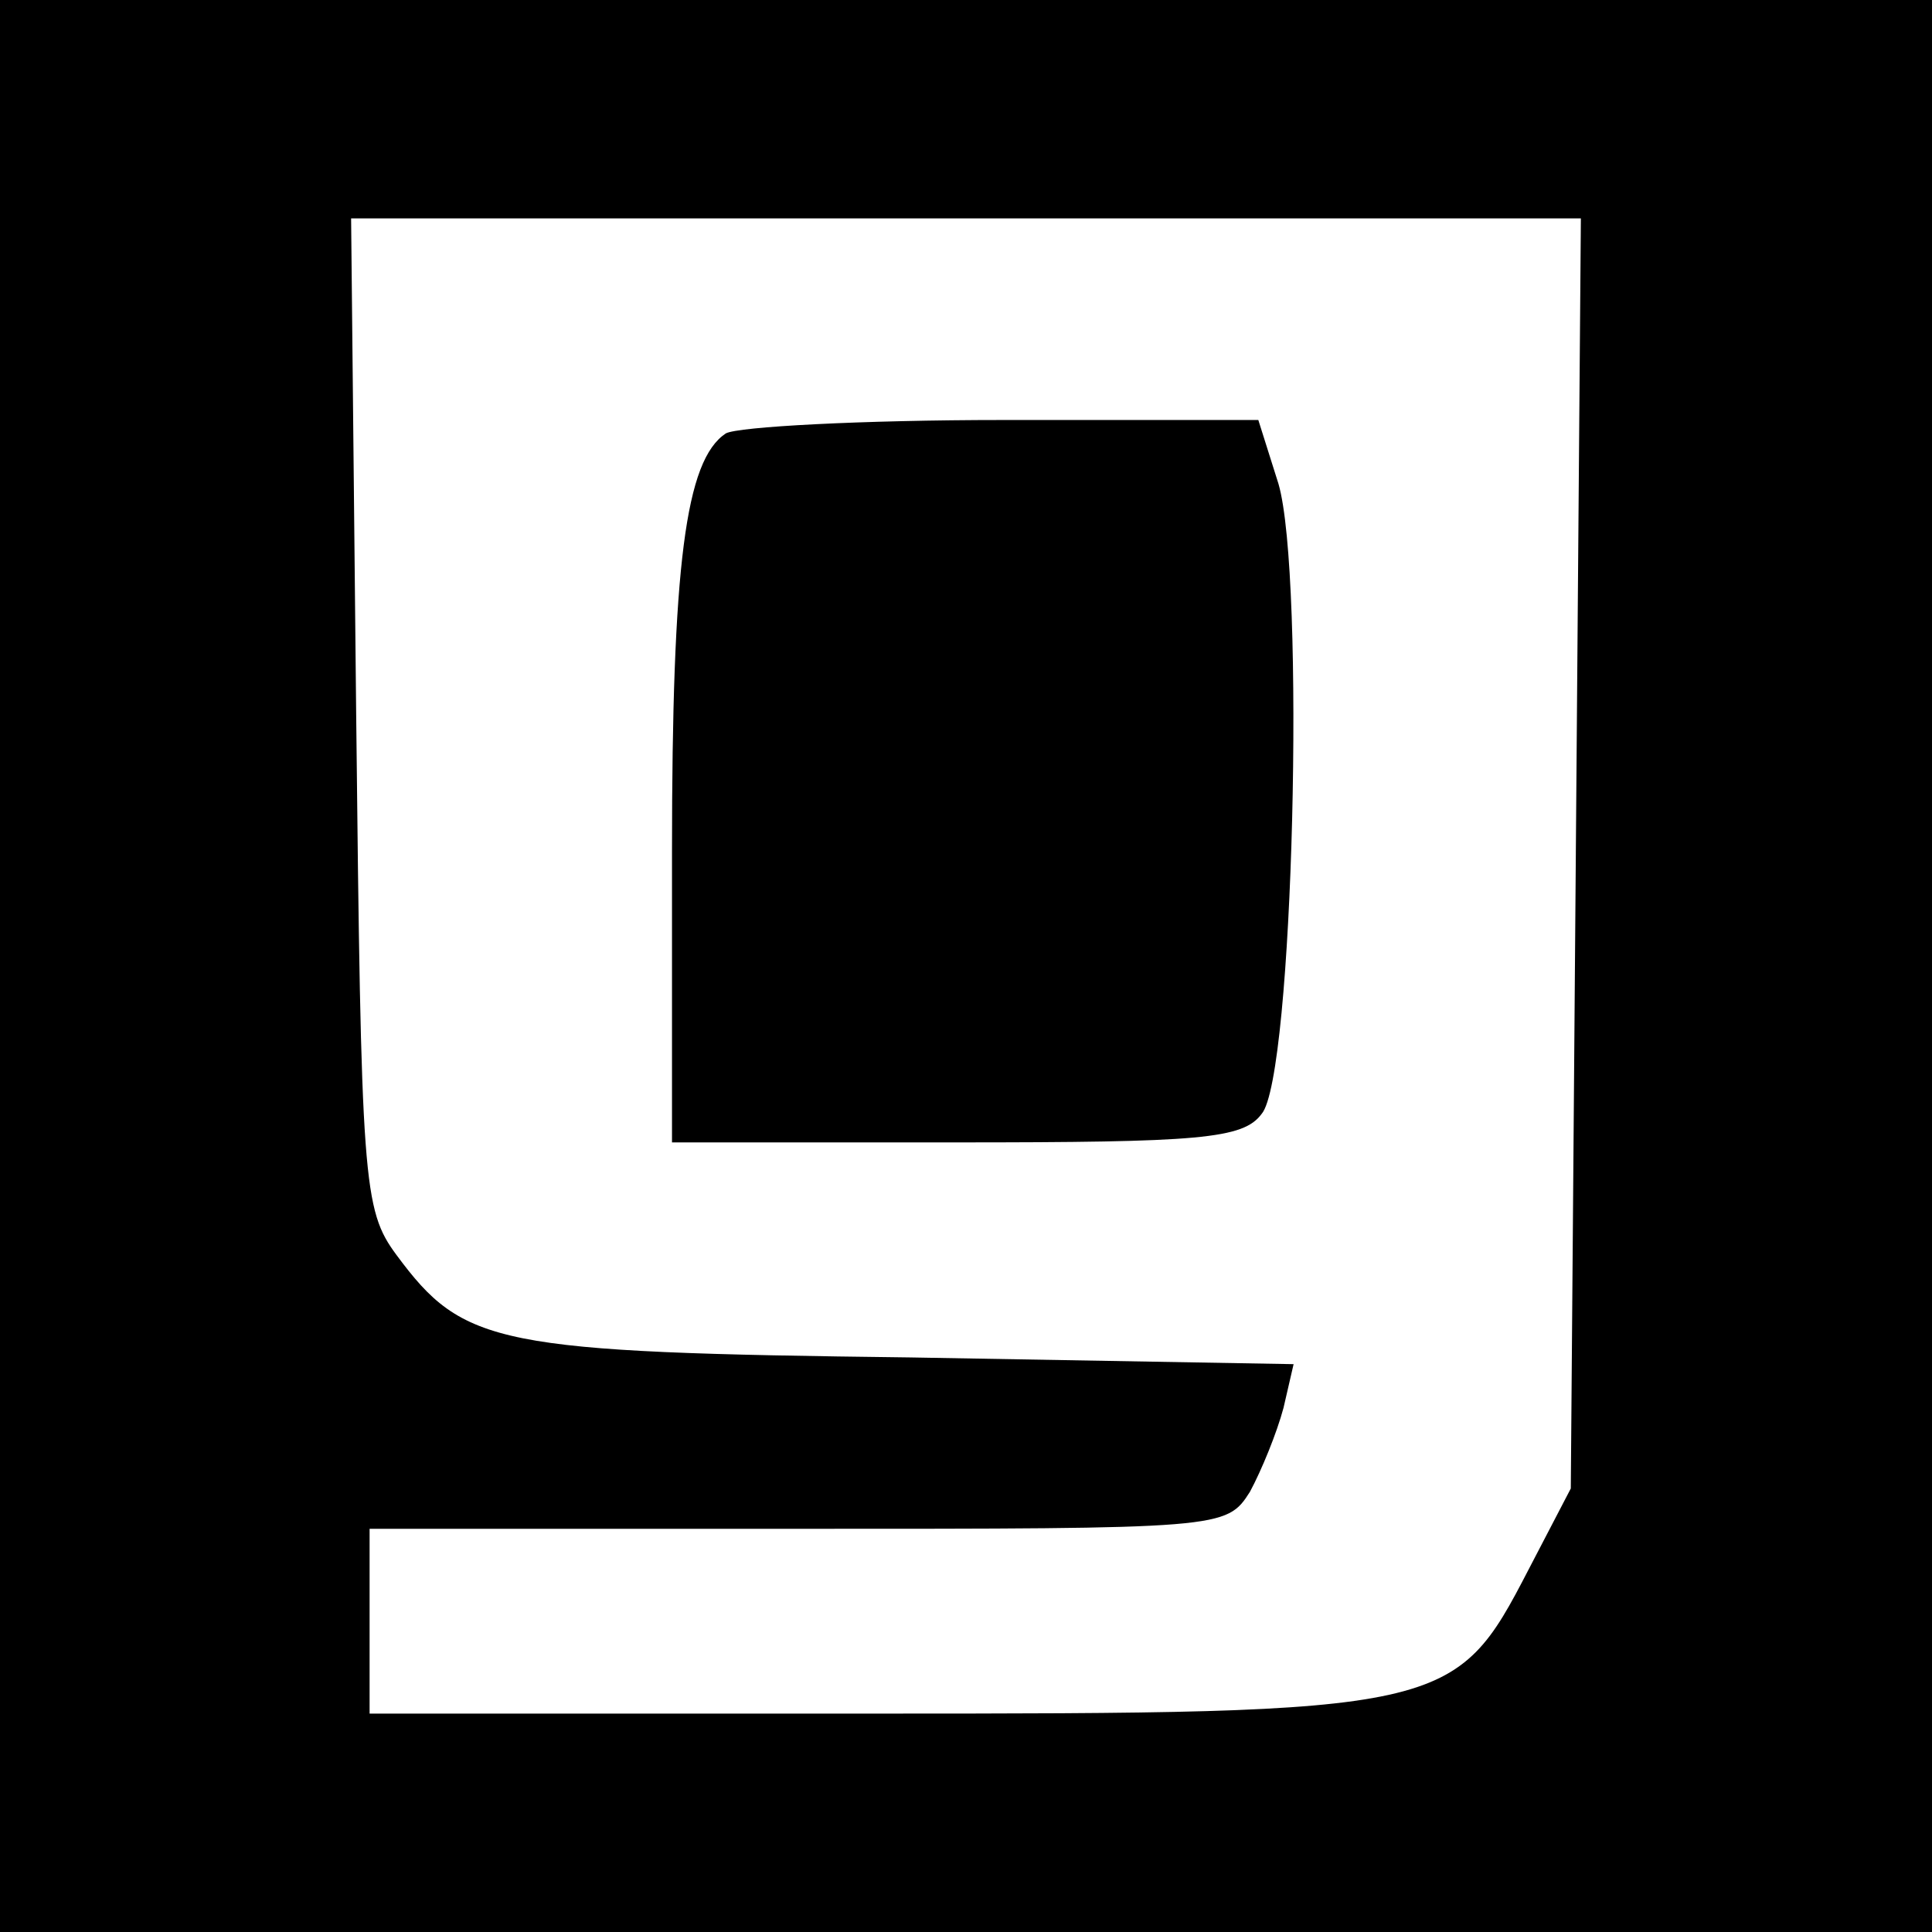 <?xml version="1.0" standalone="no"?>
<!DOCTYPE svg PUBLIC "-//W3C//DTD SVG 20010904//EN"
 "http://www.w3.org/TR/2001/REC-SVG-20010904/DTD/svg10.dtd">
<svg version="1.0" xmlns="http://www.w3.org/2000/svg"
 width="115pt" height="115pt" viewBox="0 0 115 115"
 preserveAspectRatio="xMidYMid meet">
<g transform="translate(0,115) scale(0.1,-0.1)"
fill="#000000" stroke="none">
<path d="M0 575 l0 -575 575 0 575 0 0 575 0 575 -575 0 -575 0 0 -575z m938
67 l-3 -378 -25 -48 c-44 -85 -48 -86 -392 -86 l-298 0 0 55 0 55 255 0 c253
0 255 0 269 22 7 13 16 35 20 50 l6 26 -228 4 c-247 3 -266 7 -306 61 -20 27
-21 43 -24 323 l-3 294 366 0 366 0 -3 -378z"/>
<path d="M432 892 c-24 -16 -32 -78 -32 -249 l0 -173 169 0 c145 0 171 2 182
17 19 22 26 320 10 375 l-12 38 -152 0 c-84 0 -158 -4 -165 -8z"/>
</g>
</svg>
